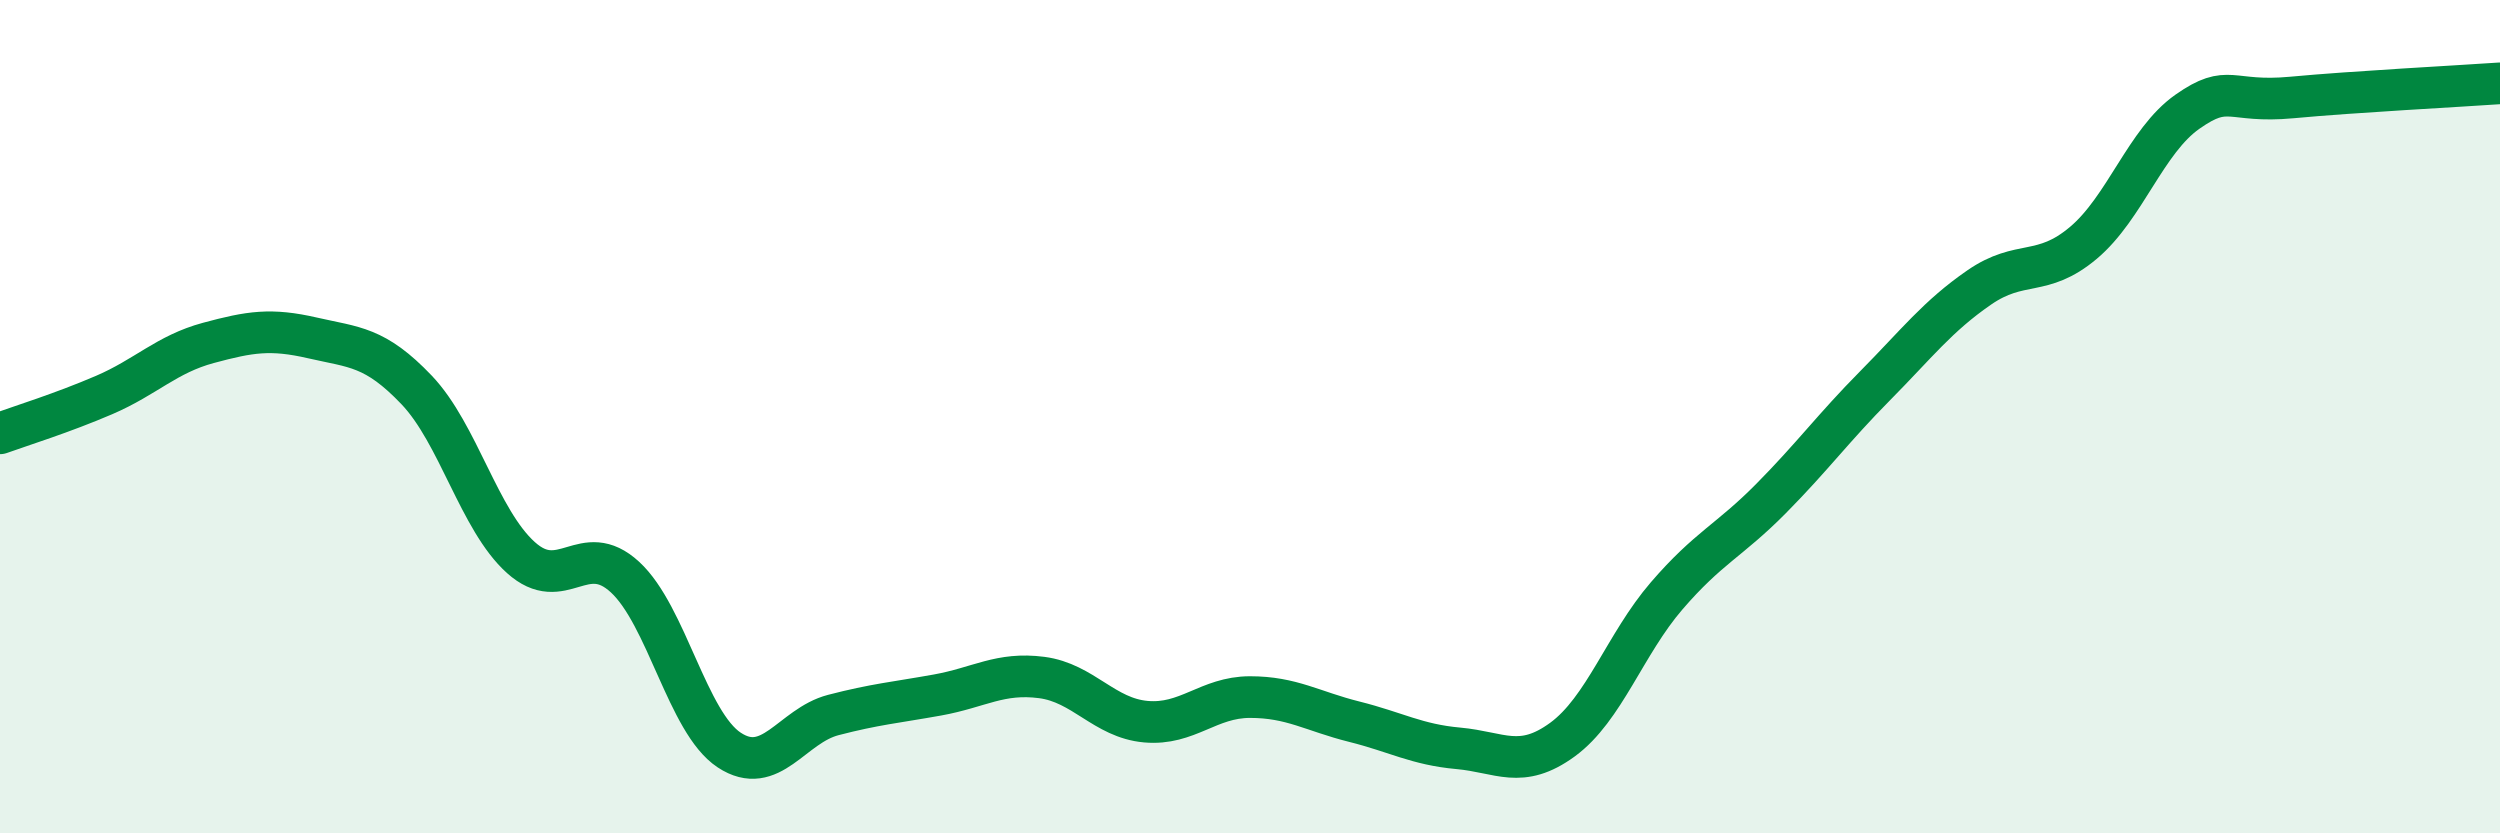 
    <svg width="60" height="20" viewBox="0 0 60 20" xmlns="http://www.w3.org/2000/svg">
      <path
        d="M 0,10.4 C 0.5,10.22 1.5,9.91 2.5,9.48 C 3.5,9.05 4,8.5 5,8.23 C 6,7.96 6.5,7.88 7.5,8.11 C 8.5,8.34 9,8.31 10,9.36 C 11,10.41 11.5,12.48 12.5,13.38 C 13.5,14.28 14,12.93 15,13.85 C 16,14.77 16.5,17.34 17.5,18 C 18.5,18.66 19,17.42 20,17.16 C 21,16.9 21.5,16.86 22.5,16.68 C 23.5,16.5 24,16.13 25,16.26 C 26,16.39 26.5,17.23 27.5,17.32 C 28.5,17.41 29,16.73 30,16.73 C 31,16.73 31.5,17.07 32.5,17.32 C 33.5,17.57 34,17.87 35,17.96 C 36,18.05 36.5,18.48 37.5,17.75 C 38.5,17.02 39,15.46 40,14.3 C 41,13.14 41.5,12.98 42.5,11.97 C 43.5,10.96 44,10.27 45,9.26 C 46,8.25 46.5,7.59 47.5,6.9 C 48.5,6.21 49,6.67 50,5.83 C 51,4.99 51.5,3.38 52.5,2.68 C 53.5,1.98 53.5,2.48 55,2.34 C 56.5,2.2 59,2.07 60,2L60 20L0 20Z"
        fill="#008740"
        opacity="0.1"
        stroke-linecap="round"
        stroke-linejoin="round"
      />
      <path
        d="M 0,10.4 C 0.5,10.22 1.5,9.91 2.5,9.48 C 3.5,9.05 4,8.5 5,8.23 C 6,7.96 6.5,7.88 7.5,8.11 C 8.5,8.34 9,8.31 10,9.36 C 11,10.41 11.5,12.48 12.5,13.38 C 13.5,14.28 14,12.93 15,13.85 C 16,14.77 16.5,17.34 17.5,18 C 18.5,18.66 19,17.42 20,17.16 C 21,16.9 21.5,16.86 22.5,16.68 C 23.5,16.5 24,16.13 25,16.26 C 26,16.39 26.5,17.23 27.5,17.32 C 28.5,17.41 29,16.73 30,16.73 C 31,16.73 31.5,17.07 32.5,17.32 C 33.5,17.57 34,17.87 35,17.96 C 36,18.05 36.5,18.48 37.5,17.75 C 38.5,17.02 39,15.46 40,14.3 C 41,13.14 41.5,12.98 42.5,11.97 C 43.5,10.96 44,10.27 45,9.26 C 46,8.25 46.5,7.59 47.5,6.9 C 48.5,6.21 49,6.67 50,5.83 C 51,4.99 51.5,3.38 52.5,2.68 C 53.5,1.98 53.5,2.48 55,2.34 C 56.5,2.2 59,2.07 60,2"
        stroke="#008740"
        stroke-width="1"
        fill="none"
        stroke-linecap="round"
        stroke-linejoin="round"
      />
    </svg>
  